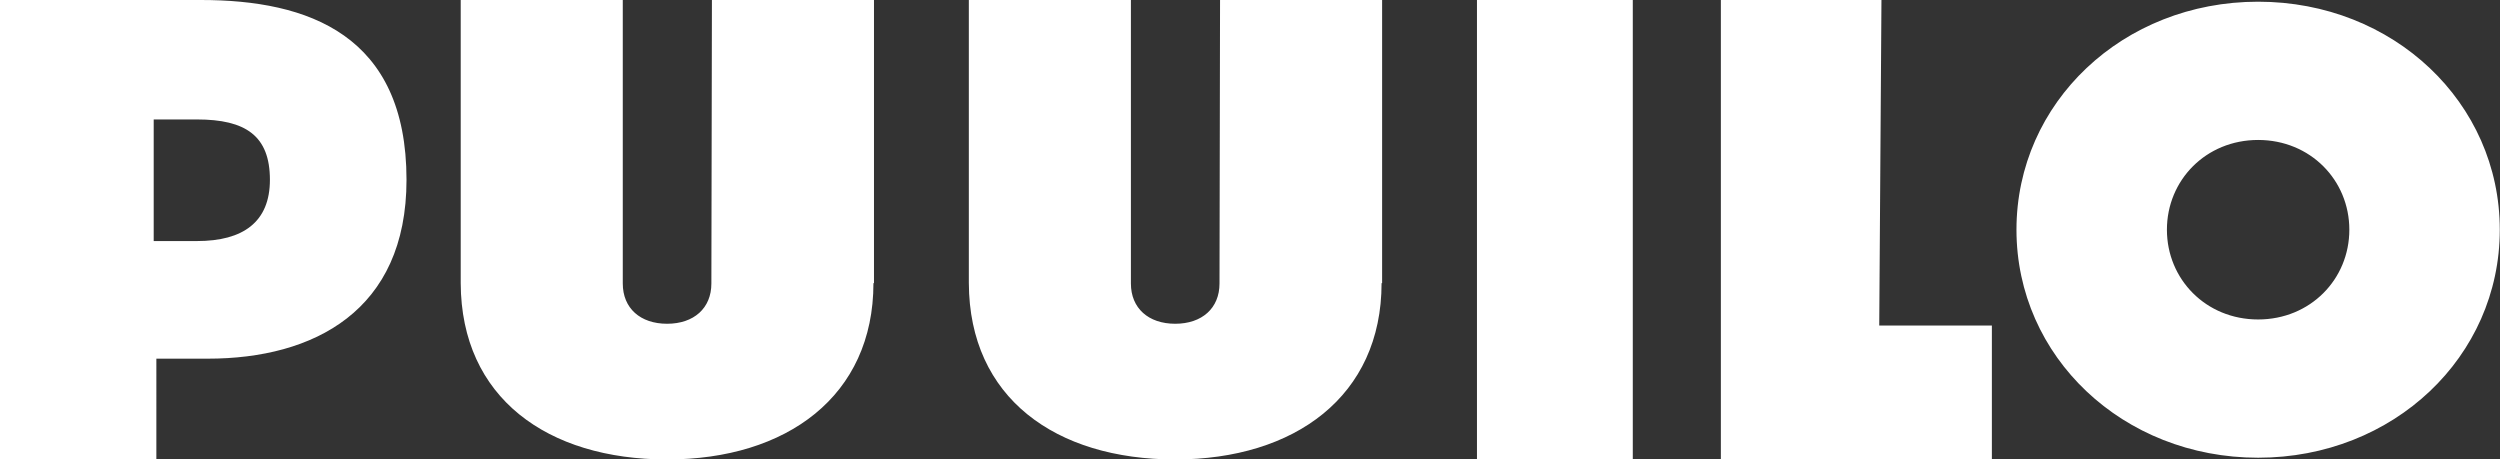 <svg xmlns="http://www.w3.org/2000/svg" width="370" height="68" viewBox="0 0 370 68">
    <rect x="0" y="0" width="370" height="68" fill="#333333" stroke="none"/>
    <path fill="#FFF" fill-rule="evenodd" d="M167.374 0v41.958c0 3.653 2.588 5.958 6.556 5.958 3.97 0 6.557-2.305 6.557-5.958 0-1.562.08-41.958.08-41.958h23.986v41.904h-.08c0 16.724-12.84 26.096-30.543 26.096-17.701 0-30.481-9.124-30.541-26.096h-.001V0h23.986zM92.171 0v41.958c0 3.654 2.587 5.958 6.557 5.958 3.968 0 6.556-2.304 6.556-5.958 0-1.516.075-39.57.08-41.851V0h23.986v41.901h-.08C129.27 58.63 116.43 68 98.728 68c-17.704 0-30.482-9.124-30.543-26.099V0H92.17zm186.284 0l-.327 48.174h16.669V68h-40.109V0h23.767zm-36.802 0v68h-23.062V0h23.062zM29.747 0C45.6 0 60.163 5.132 60.163 26.61c0 19.403-13.742 26.473-29.397 26.473h-7.624V68H0V0zm304.455.252c20.033 0 35.766 14.942 35.766 33.745 0 18.804-15.733 33.745-35.766 33.745-20.03 0-35.765-14.94-35.765-33.745 0-18.803 15.736-33.745 35.765-33.745zm0 20.462c-7.731 0-13.498 5.958-13.498 13.283 0 7.325 5.767 13.284 13.498 13.284 7.735 0 13.5-5.96 13.5-13.284 0-7.325-5.765-13.283-13.5-13.283zM29.157 17.679h-6.41v17.997h6.41c6.825 0 10.79-2.818 10.79-9.066 0-6.516-3.594-8.931-10.79-8.931z"/>
</svg>
